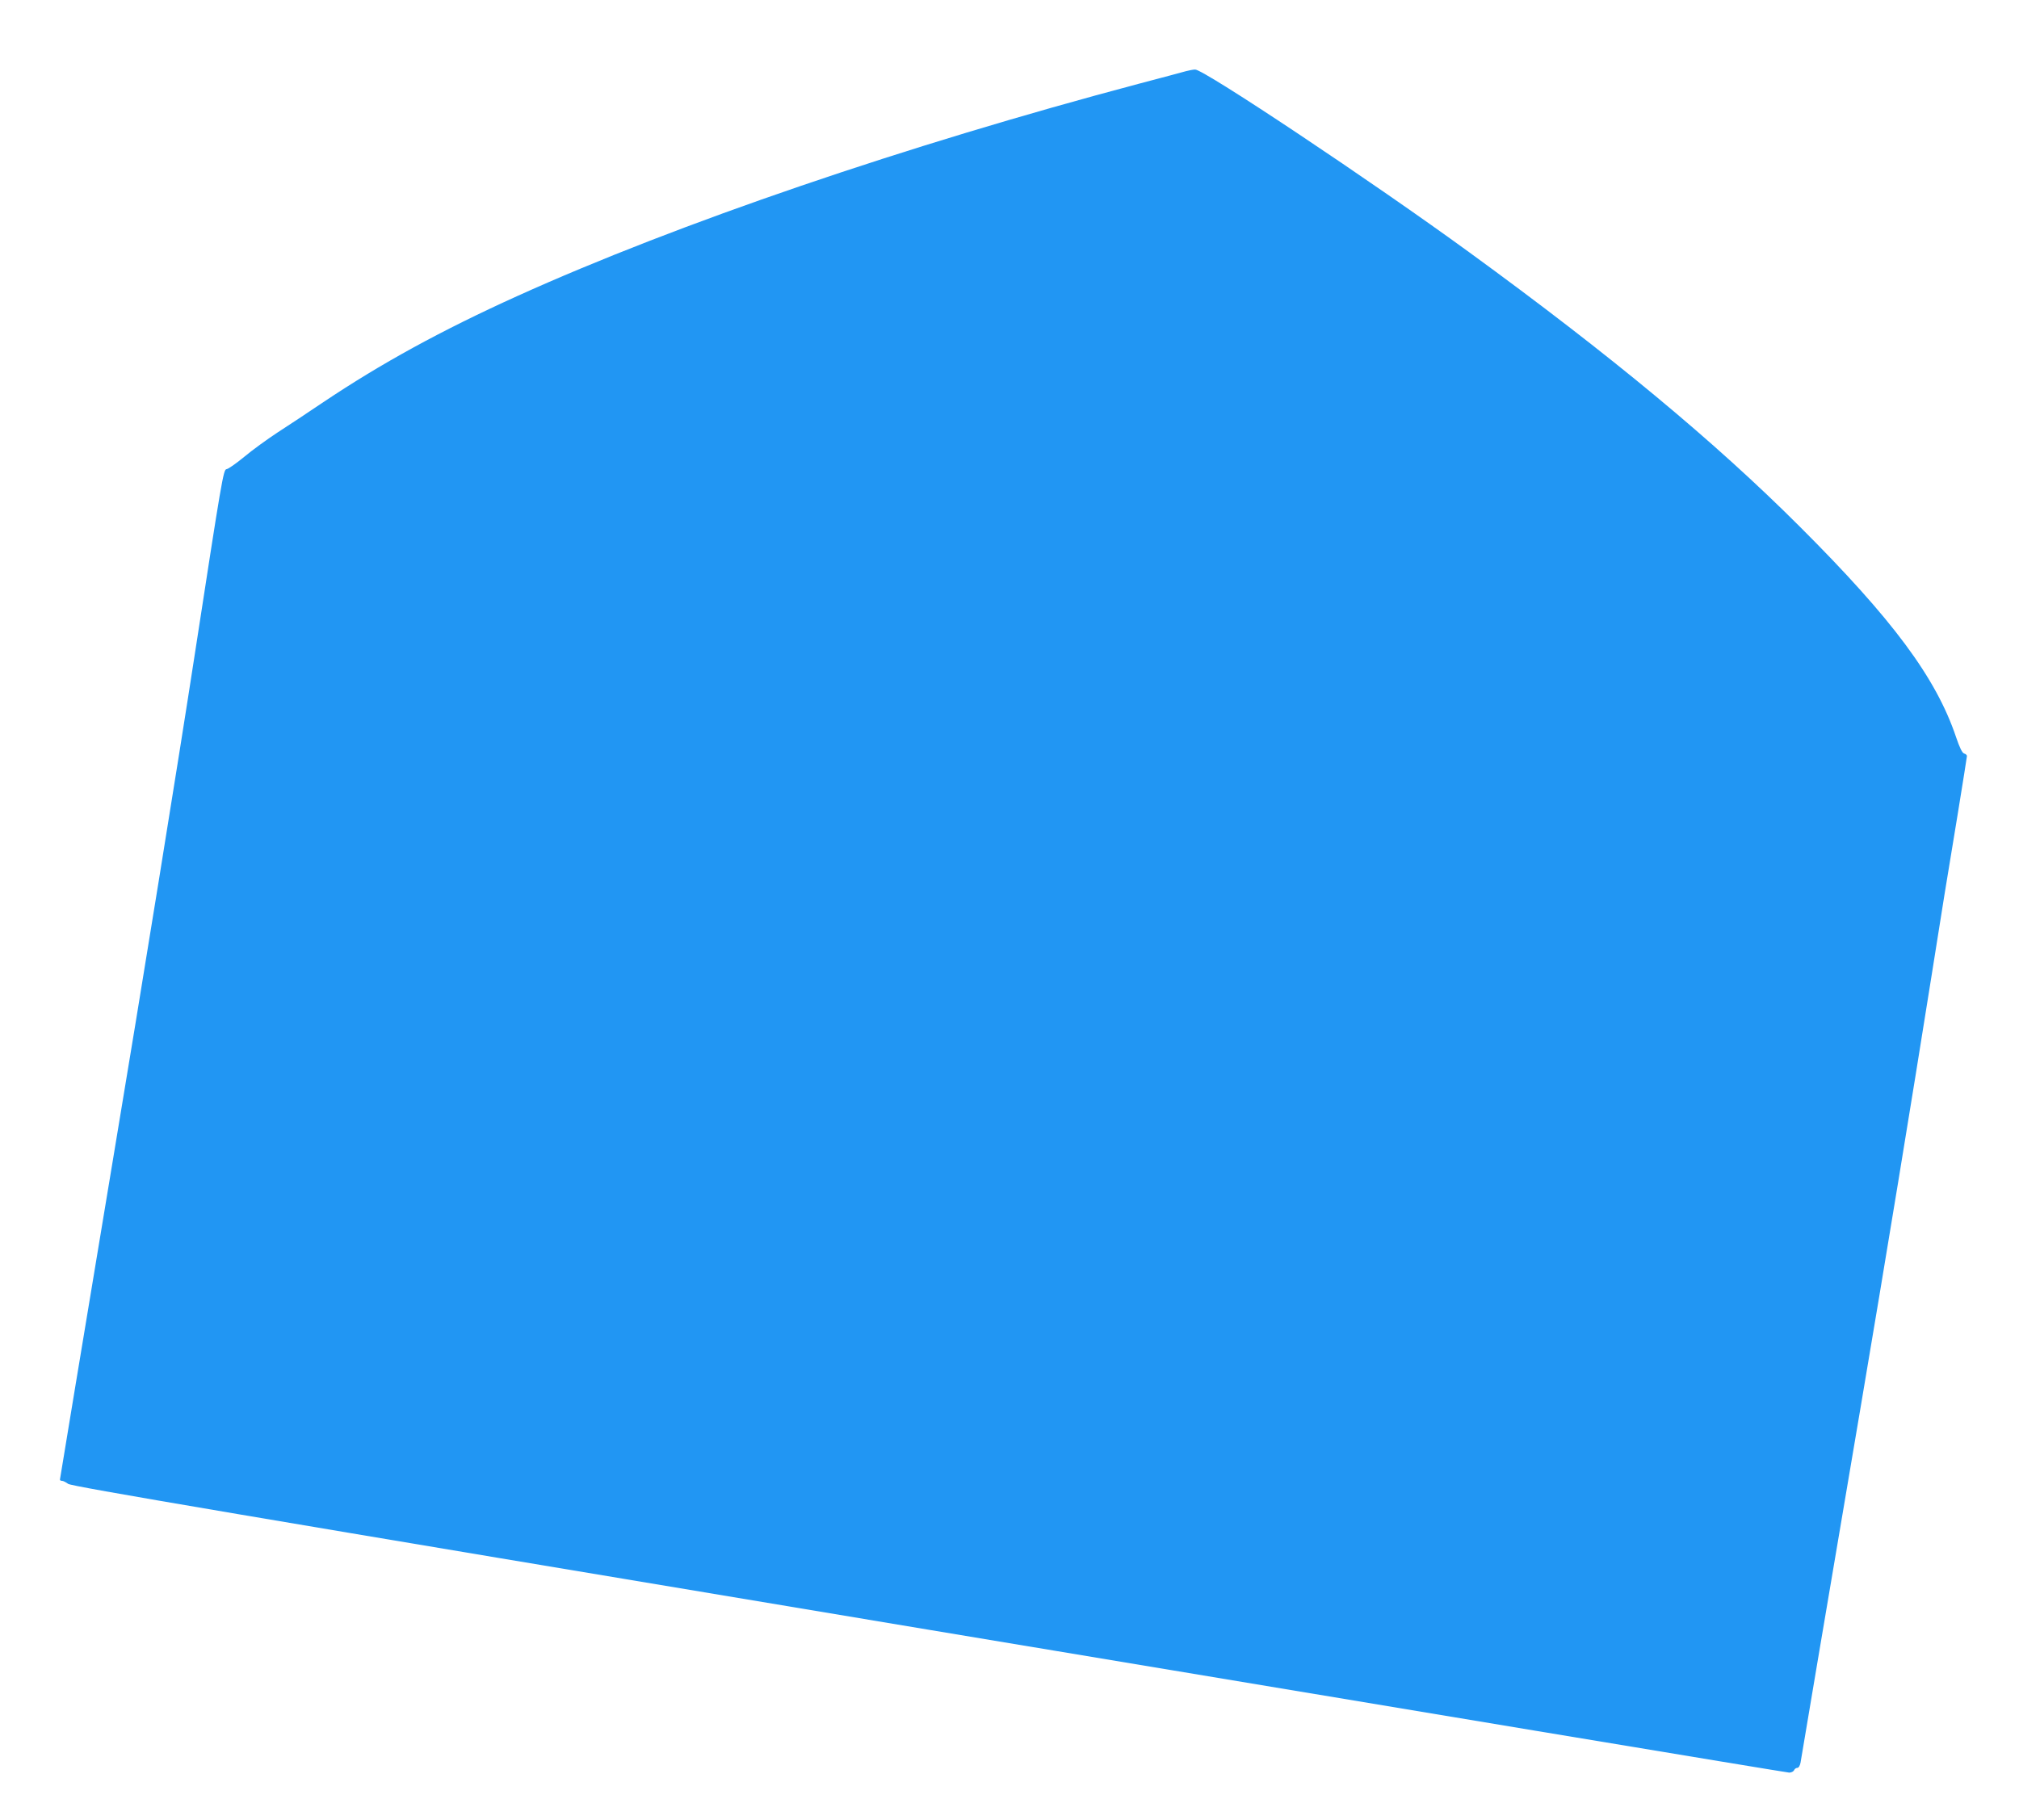 <?xml version="1.0" standalone="no"?>
<!DOCTYPE svg PUBLIC "-//W3C//DTD SVG 20010904//EN"
 "http://www.w3.org/TR/2001/REC-SVG-20010904/DTD/svg10.dtd">
<svg version="1.0" xmlns="http://www.w3.org/2000/svg"
 width="1280pt" height="1154pt" viewBox="0 0 1280 1154"
 preserveAspectRatio="xMidYMid meet">
<g transform="translate(0,1154) scale(0.1,-0.1)"
fill="#2196f3" stroke="none">
<path d="M7520 11089 c-19 -6 -154 -41 -300 -80 -1470 -390 -2926 -887 -3940
-1346 -484 -219 -866 -429 -1230 -673 -96 -65 -228 -152 -293 -194 -65 -43
-159 -111 -209 -153 -51 -42 -101 -77 -112 -78 -20 -2 -30 -64 -203 -1186
-100 -651 -333 -2091 -518 -3199 -184 -1108 -335 -2018 -335 -2022 0 -5 6 -8
14 -8 7 0 24 -9 38 -19 19 -16 1042 -189 5455 -925 2987 -498 5442 -906 5456
-906 14 0 27 7 31 15 3 8 12 15 20 15 9 0 17 13 21 33 3 17 57 336 119 707 63
371 182 1076 265 1565 151 891 325 1951 447 2720 76 482 87 547 165 1020 32
198 59 365 59 371 0 6 -8 14 -18 16 -12 4 -28 36 -51 104 -127 377 -402 747
-990 1334 -540 540 -1198 1086 -2096 1740 -609 444 -1684 1161 -1738 1159 -12
0 -38 -5 -57 -10z"/>
</g>
</svg>
